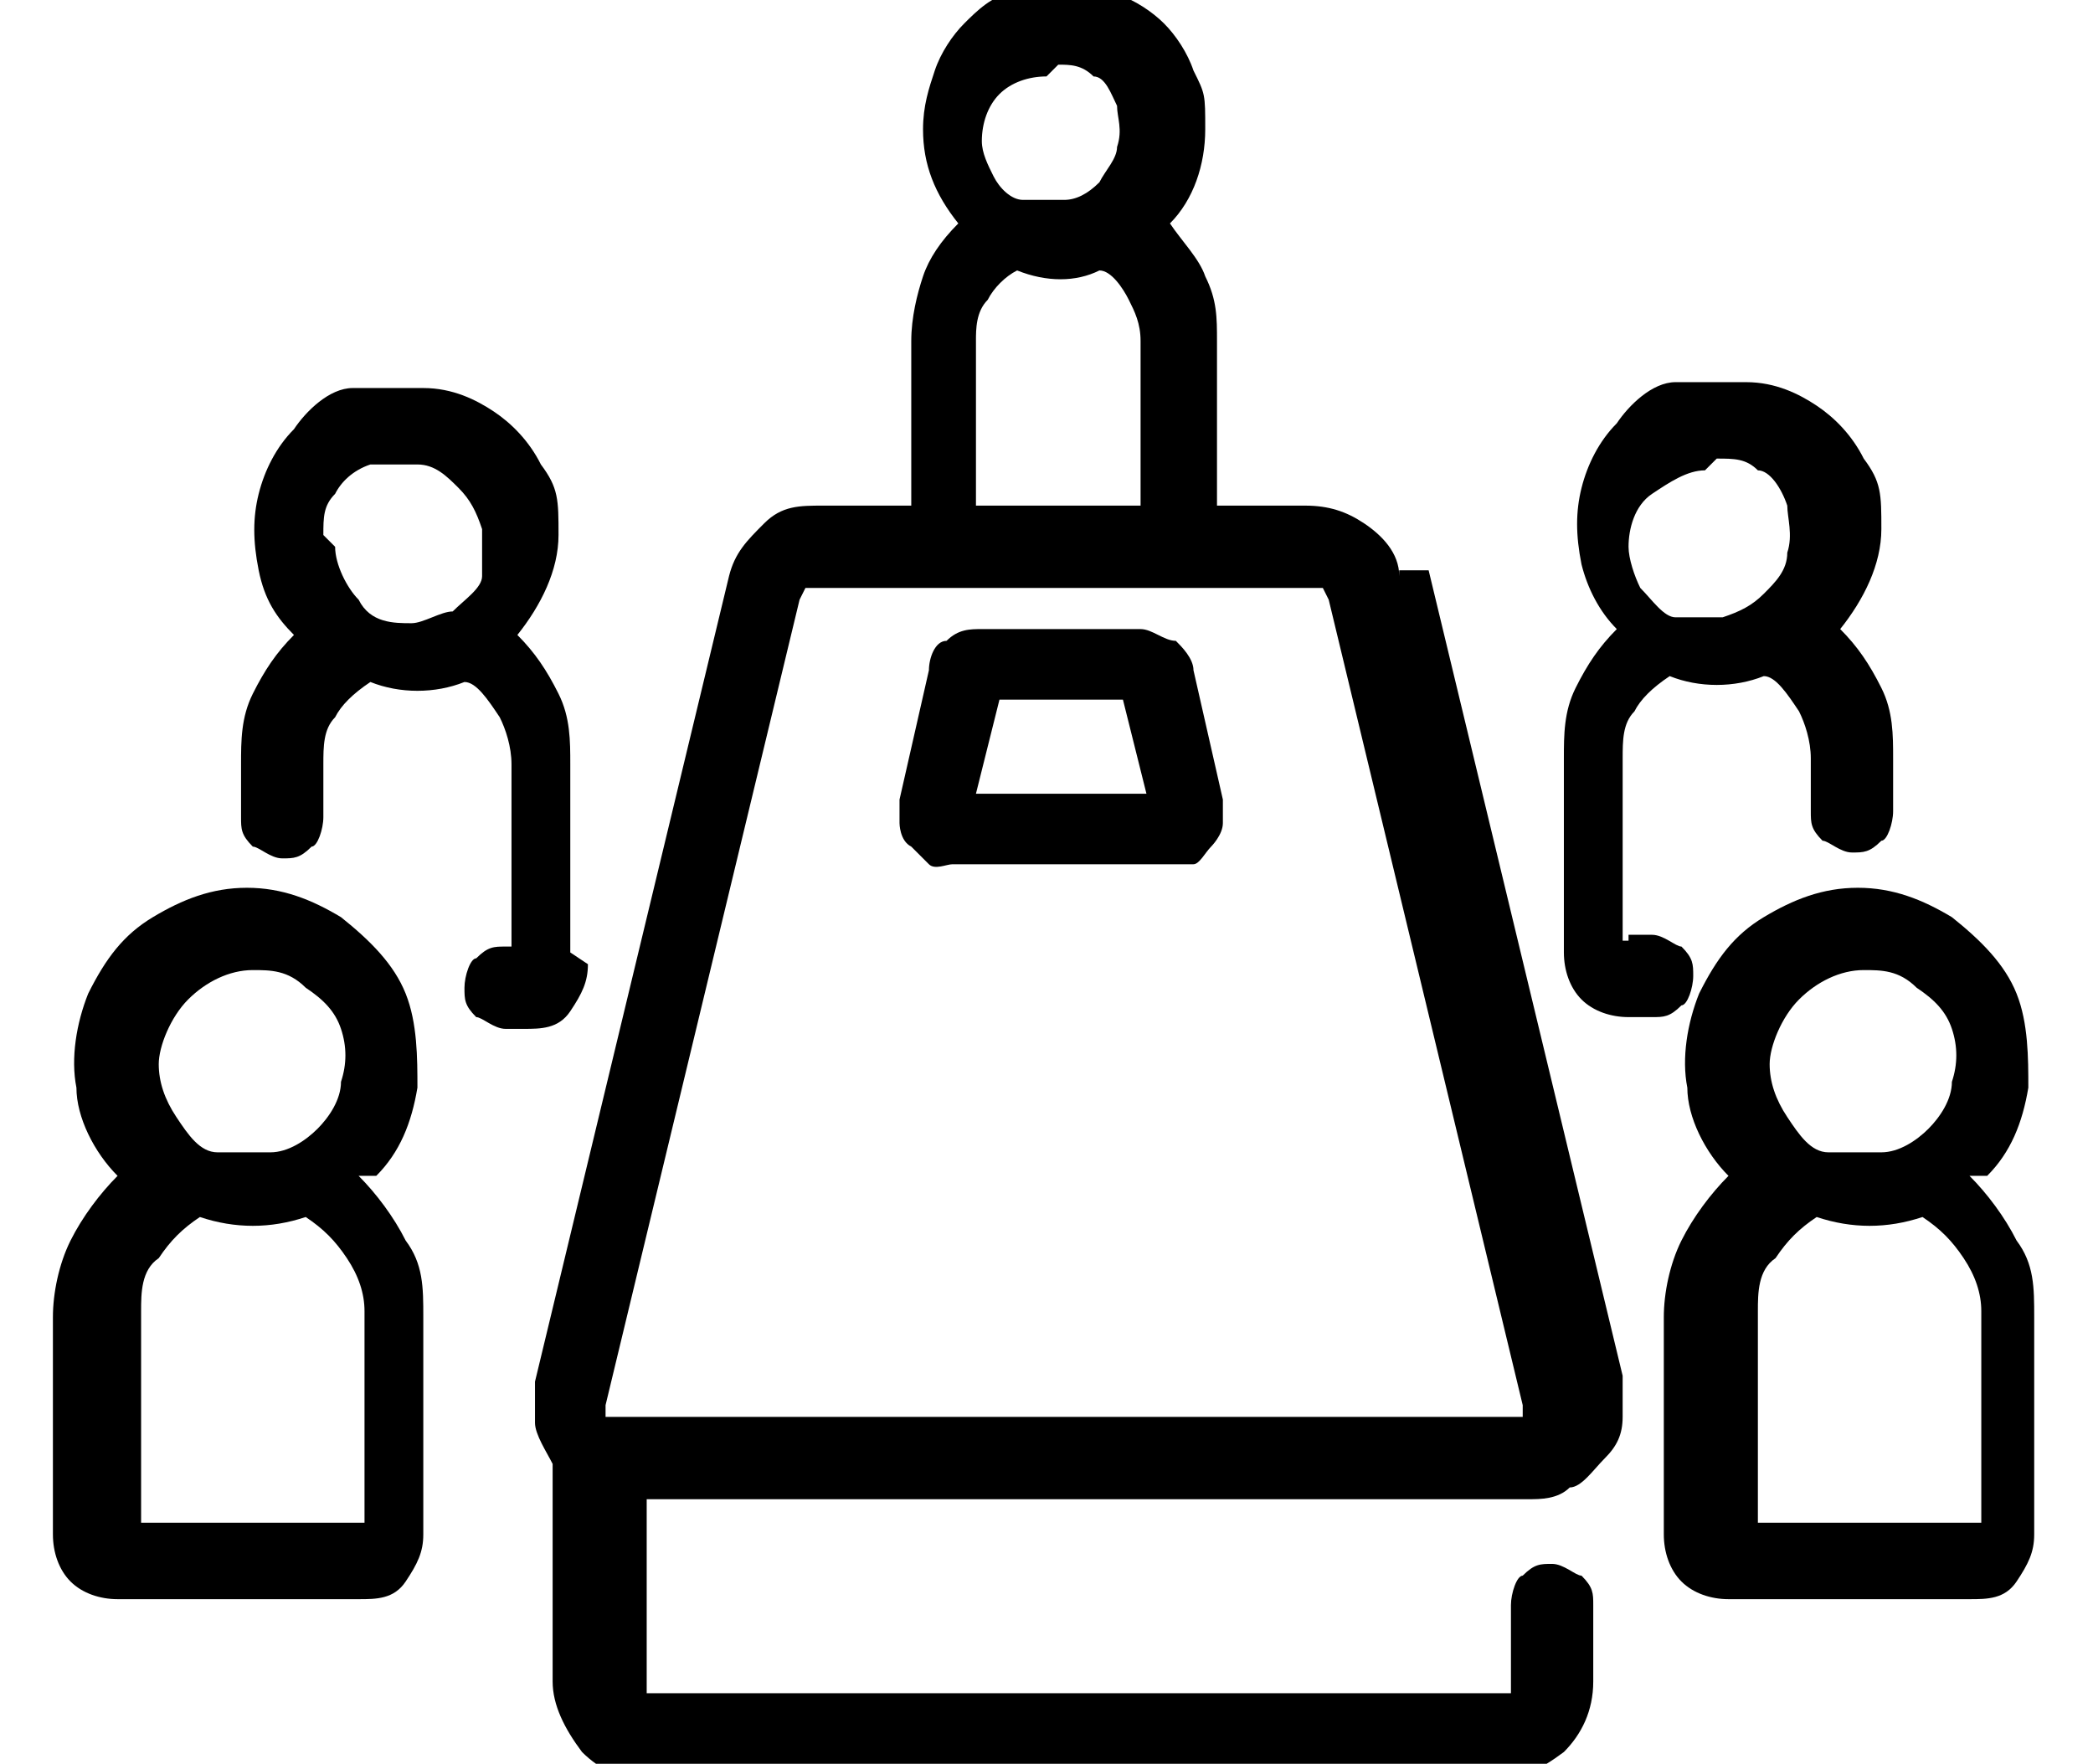 <?xml version="1.0" encoding="UTF-8"?>
<svg id="Capa_1" xmlns="http://www.w3.org/2000/svg" version="1.1" viewBox="0 0 35.6 30">
  <!-- Generator: Adobe Illustrator 29.3.0, SVG Export Plug-In . SVG Version: 2.1.0 Build 146)  -->
  <path d="M6.4,20c.4-.4.6-.9.7-1.5,0-.5,0-1.1-.2-1.6s-.6-.9-1.1-1.3c-.5-.3-1-.5-1.6-.5s-1.1.2-1.6.5-.8.7-1.1,1.3c-.2.5-.3,1.1-.2,1.6,0,.5.3,1.1.7,1.5-.3.3-.6.7-.8,1.1-.2.4-.3.9-.3,1.3v3.7c0,.3.1.6.3.8s.5.3.8.3h4.1c.3,0,.6,0,.8-.3s.3-.5.3-.8v-3.7c0-.5,0-.9-.3-1.3-.2-.4-.5-.8-.8-1.1h.3ZM4.3,16.5c.3,0,.6,0,.9.3.3.2.5.4.6.7s.1.6,0,.9c0,.3-.2.6-.4.8s-.5.4-.8.4h-.9c-.3,0-.5-.3-.7-.6s-.3-.6-.3-.9.2-.8.5-1.1.7-.5,1.1-.5h0ZM6.1,25.9h-3.7v-3.6c0-.3,0-.7.3-.9.2-.3.4-.5.7-.7.6.2,1.2.2,1.8,0,.3.2.5.4.7.7s.3.6.3.9v3.6h-.1Z"/>
  <path d="M9.7,16.3v-3.3c0-.4,0-.8-.2-1.2s-.4-.7-.7-1c.4-.5.7-1.1.7-1.7s0-.8-.3-1.2c-.2-.4-.5-.7-.8-.9s-.7-.4-1.2-.4-.8,0-1.2,0-.8.4-1,.7c-.3.3-.5.7-.6,1.1-.1.4-.1.8,0,1.3s.3.8.6,1.1c-.3.3-.5.6-.7,1s-.2.8-.2,1.2v.9c0,.2,0,.3.2.5.1,0,.3.2.5.2s.3,0,.5-.2c.1,0,.2-.3.2-.5v-.9c0-.3,0-.6.2-.8.1-.2.3-.4.6-.6.5.2,1.1.2,1.6,0,.2,0,.4.3.6.6.1.2.2.5.2.8v3.1h-.1c-.2,0-.3,0-.5.2-.1,0-.2.3-.2.5s0,.3.2.5c.1,0,.3.2.5.2h.3c.3,0,.6,0,.8-.3s.3-.5.3-.8l-.3-.2ZM5.5,9.1c0-.3,0-.5.2-.7.1-.2.3-.4.6-.5.2,0,.5,0,.8,0,.3,0,.5.2.7.4s.3.4.4.7v.8c0,.2-.3.4-.5.6-.2,0-.5.2-.7.2-.3,0-.7,0-.9-.4-.2-.2-.4-.6-.4-.9l-.2-.2ZM33.8,20c.4-.4.6-.9.7-1.5,0-.5,0-1.1-.2-1.6s-.6-.9-1.1-1.3c-.5-.3-1-.5-1.6-.5s-1.1.2-1.6.5-.8.7-1.1,1.3c-.2.5-.3,1.1-.2,1.6,0,.5.3,1.1.7,1.5-.3.3-.6.7-.8,1.1s-.3.9-.3,1.3v3.7c0,.3.1.6.3.8s.5.3.8.3h4.1c.3,0,.6,0,.8-.3s.3-.5.3-.8v-3.7c0-.5,0-.9-.3-1.3-.2-.4-.5-.8-.8-1.1h.3ZM31.7,16.5c.3,0,.6,0,.9.3.3.2.5.4.6.7s.1.6,0,.9c0,.3-.2.6-.4.8s-.5.4-.8.4h-.9c-.3,0-.5-.3-.7-.6s-.3-.6-.3-.9.2-.8.5-1.1.7-.5,1.1-.5h0ZM33.6,25.9h-3.7v-3.6c0-.3,0-.7.3-.9.2-.3.4-.5.7-.7.6.2,1.2.2,1.8,0,.3.2.5.4.7.7s.3.6.3.9v3.6h-.1Z"/>
  <path d="M27.7,16h-.1v-3.1c0-.3,0-.6.2-.8.1-.2.3-.4.6-.6.5.2,1.1.2,1.6,0,.2,0,.4.3.6.6.1.2.2.5.2.8v.9c0,.2,0,.3.2.5.1,0,.3.2.5.2s.3,0,.5-.2c.1,0,.2-.3.2-.5v-.9c0-.4,0-.8-.2-1.2s-.4-.7-.7-1c.4-.5.7-1.1.7-1.7s0-.8-.3-1.2c-.2-.4-.5-.7-.8-.9s-.7-.4-1.2-.4-.8,0-1.2,0-.8.4-1,.7c-.3.3-.5.7-.6,1.1-.1.4-.1.8,0,1.3.1.4.3.8.6,1.1-.3.3-.5.6-.7,1s-.2.8-.2,1.2v3.3c0,.3.1.6.3.8s.5.3.8.3h.4c.2,0,.3,0,.5-.2.1,0,.2-.3.2-.5s0-.3-.2-.5c-.1,0-.3-.2-.5-.2h-.4ZM29.2,7.8c.3,0,.5,0,.7.2.2,0,.4.3.5.6,0,.2.1.5,0,.8,0,.3-.2.5-.4.7s-.4.3-.7.4h-.8c-.2,0-.4-.3-.6-.5-.1-.2-.2-.5-.2-.7,0-.3.1-.7.4-.9s.6-.4.9-.4l.2-.2ZM23.8,9.8c0-.4-.3-.7-.6-.9s-.6-.3-1-.3h-1.5v-2.8c0-.4,0-.7-.2-1.1-.1-.3-.4-.6-.6-.9.4-.4.6-1,.6-1.6s0-.6-.2-1c-.1-.3-.3-.6-.5-.8s-.5-.4-.8-.5-.6-.2-.9-.2-.6,0-.9.2c-.3,0-.6.3-.8.5s-.4.5-.5.8-.2.6-.2,1c0,.6.2,1.1.6,1.6-.3.3-.5.6-.6.9-.1.3-.2.7-.2,1.1v2.8h-1.5c-.4,0-.7,0-1,.3s-.5.5-.6.9l-3.3,13.7v.7c0,.2.2.5.3.7h0v3.7c0,.4.2.8.5,1.2.3.3.7.5,1.2.5h14.3c.4,0,.8-.2,1.2-.5.3-.3.5-.7.5-1.2v-1.3c0-.2,0-.3-.2-.5-.1,0-.3-.2-.5-.2s-.3,0-.5.2c-.1,0-.2.3-.2.5v1.5h-14.7v-3.3h15c.2,0,.5,0,.7-.2.2,0,.4-.3.6-.5.2-.2.3-.4.3-.7v-.7l-3.3-13.7h-.5ZM18,1.1c.2,0,.4,0,.6.2.2,0,.3.3.4.5,0,.2.1.4,0,.7,0,.2-.2.4-.3.6-.2.2-.4.3-.6.3h-.7c-.2,0-.4-.2-.5-.4s-.2-.4-.2-.6c0-.3.1-.6.3-.8s.5-.3.8-.3l.2-.2ZM16.6,5.8c0-.2,0-.5.2-.7.1-.2.3-.4.5-.5.5.2,1,.2,1.4,0,.2,0,.4.3.5.5s.2.4.2.7v2.8h-2.8v-2.8h0ZM25.8,24.1h-15.5v-.2l3.3-13.7s0,0,.1-.2h8.8s0,0,.1.2l3.3,13.7h0v.2h0Z"/>
  <path d="M20.3,11.4c0-.2-.2-.4-.3-.5-.2,0-.4-.2-.6-.2h-2.7c-.2,0-.4,0-.6.2-.2,0-.3.3-.3.5l-.5,2.2v.4c0,0,0,.3.2.4,0,0,.2.2.3.3s.3,0,.4,0h4.1c.1,0,.2-.2.3-.3,0,0,.2-.2.2-.4v-.4l-.5-2.2h0ZM16.6,13.5l.4-1.6h2.1l.4,1.6h-2.9Z"/>
</svg>